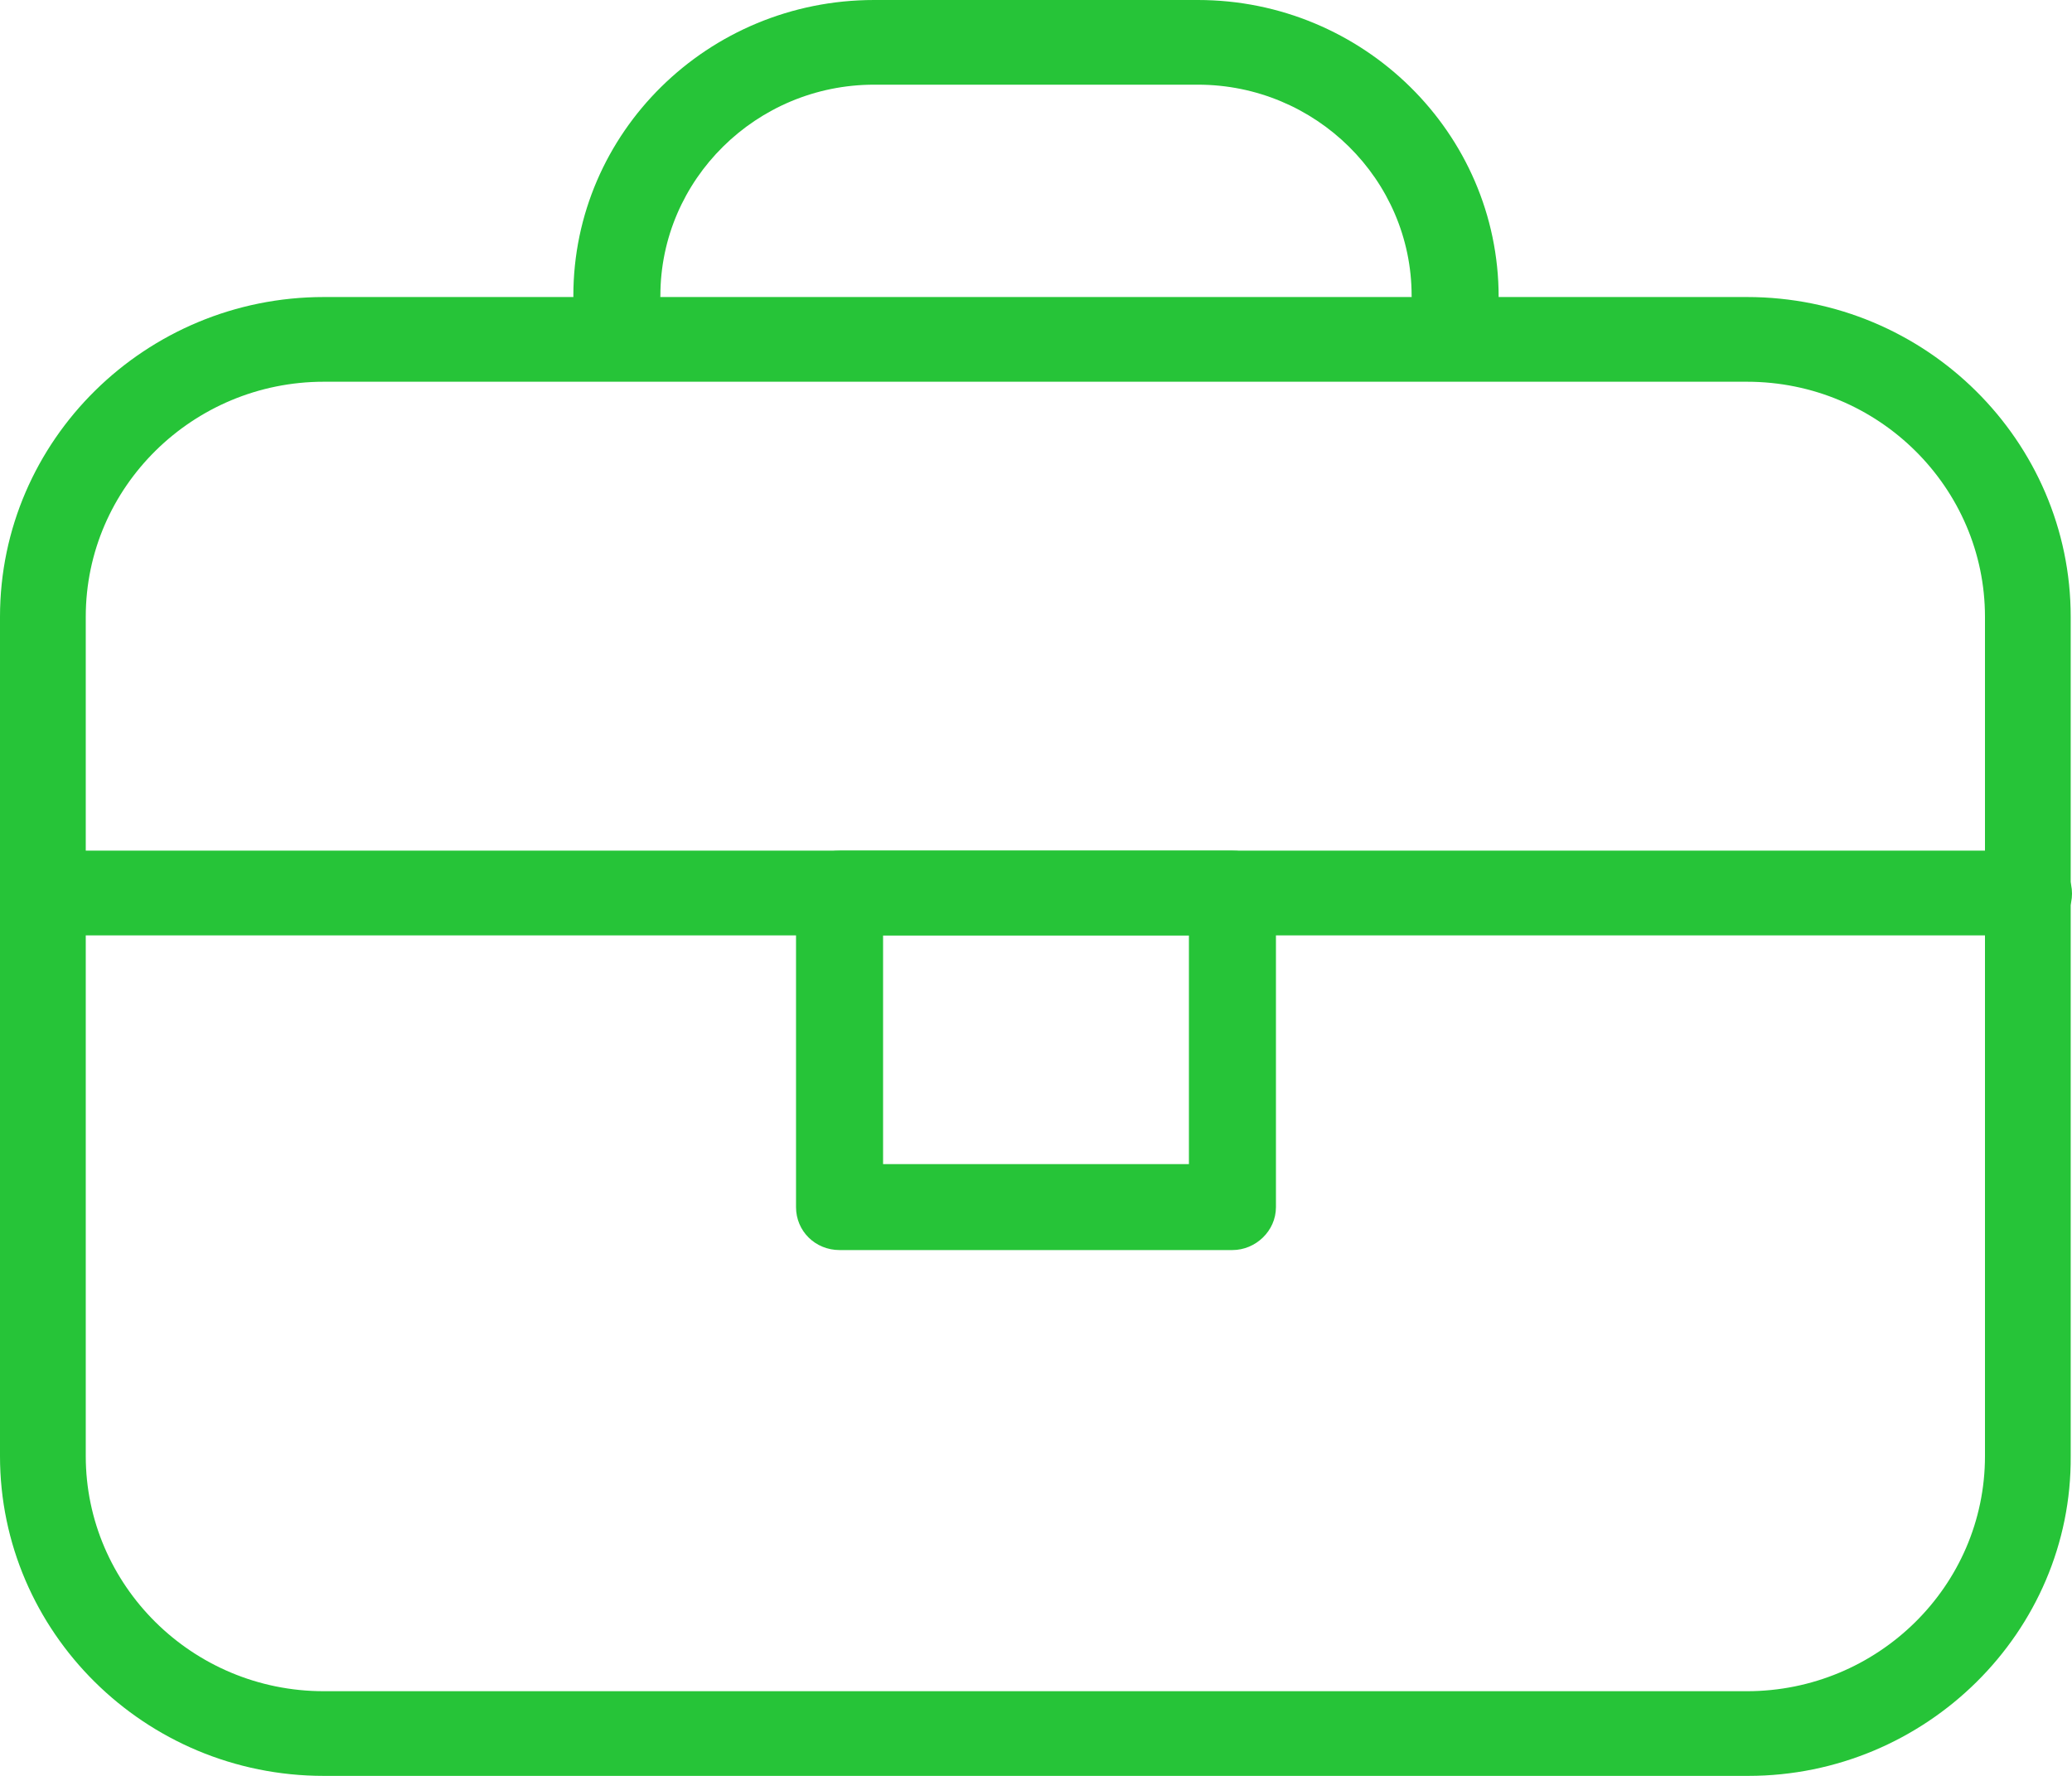 <svg width="77" height="66" viewBox="0 0 77 66" fill="none" xmlns="http://www.w3.org/2000/svg">
<path d="M64.967 66H12.033C5.374 66 0 60.645 0 54.115V22.924C0 16.347 5.422 11.039 12.033 11.039H64.92C71.578 11.039 76.952 16.394 76.952 22.924V54.115C77 60.645 71.578 66 64.967 66ZM12.033 14.187C7.182 14.187 3.187 18.085 3.187 22.924V54.115C3.187 58.907 7.134 62.853 12.033 62.853H64.92C69.771 62.853 73.766 58.954 73.766 54.115V22.924C73.766 18.132 69.818 14.187 64.92 14.187H12.033Z" fill="#26C438"/>
<path d="M54.076 12.589C53.172 12.589 52.459 11.885 52.459 10.992C52.459 6.67 48.892 3.147 44.516 3.147H32.484C28.108 3.147 24.541 6.67 24.541 10.992C24.541 11.885 23.828 12.589 22.924 12.589C22.02 12.589 21.307 11.885 21.307 10.992C21.307 4.932 26.301 0 32.484 0H44.516C50.652 0 55.693 4.932 55.693 11.039C55.693 11.885 54.98 12.589 54.076 12.589Z" fill="#26C438"/>
<path d="M75.383 34.762H1.617C0.713 34.762 0 34.057 0 33.211C0 32.366 0.713 31.614 1.617 31.614H75.383C76.287 31.614 77 32.319 77 33.211C77 34.104 76.287 34.762 75.383 34.762Z" fill="#26C438"/>
<path d="M45.8 46.458H31.2C30.296 46.458 29.582 45.754 29.582 44.861V33.211C29.582 32.319 30.296 31.614 31.2 31.614H45.8C46.704 31.614 47.417 32.319 47.417 33.211V44.861C47.417 45.754 46.657 46.458 45.8 46.458ZM32.817 43.264H44.183V34.762H32.817V43.264Z" fill="#26C438"/>
</svg>
